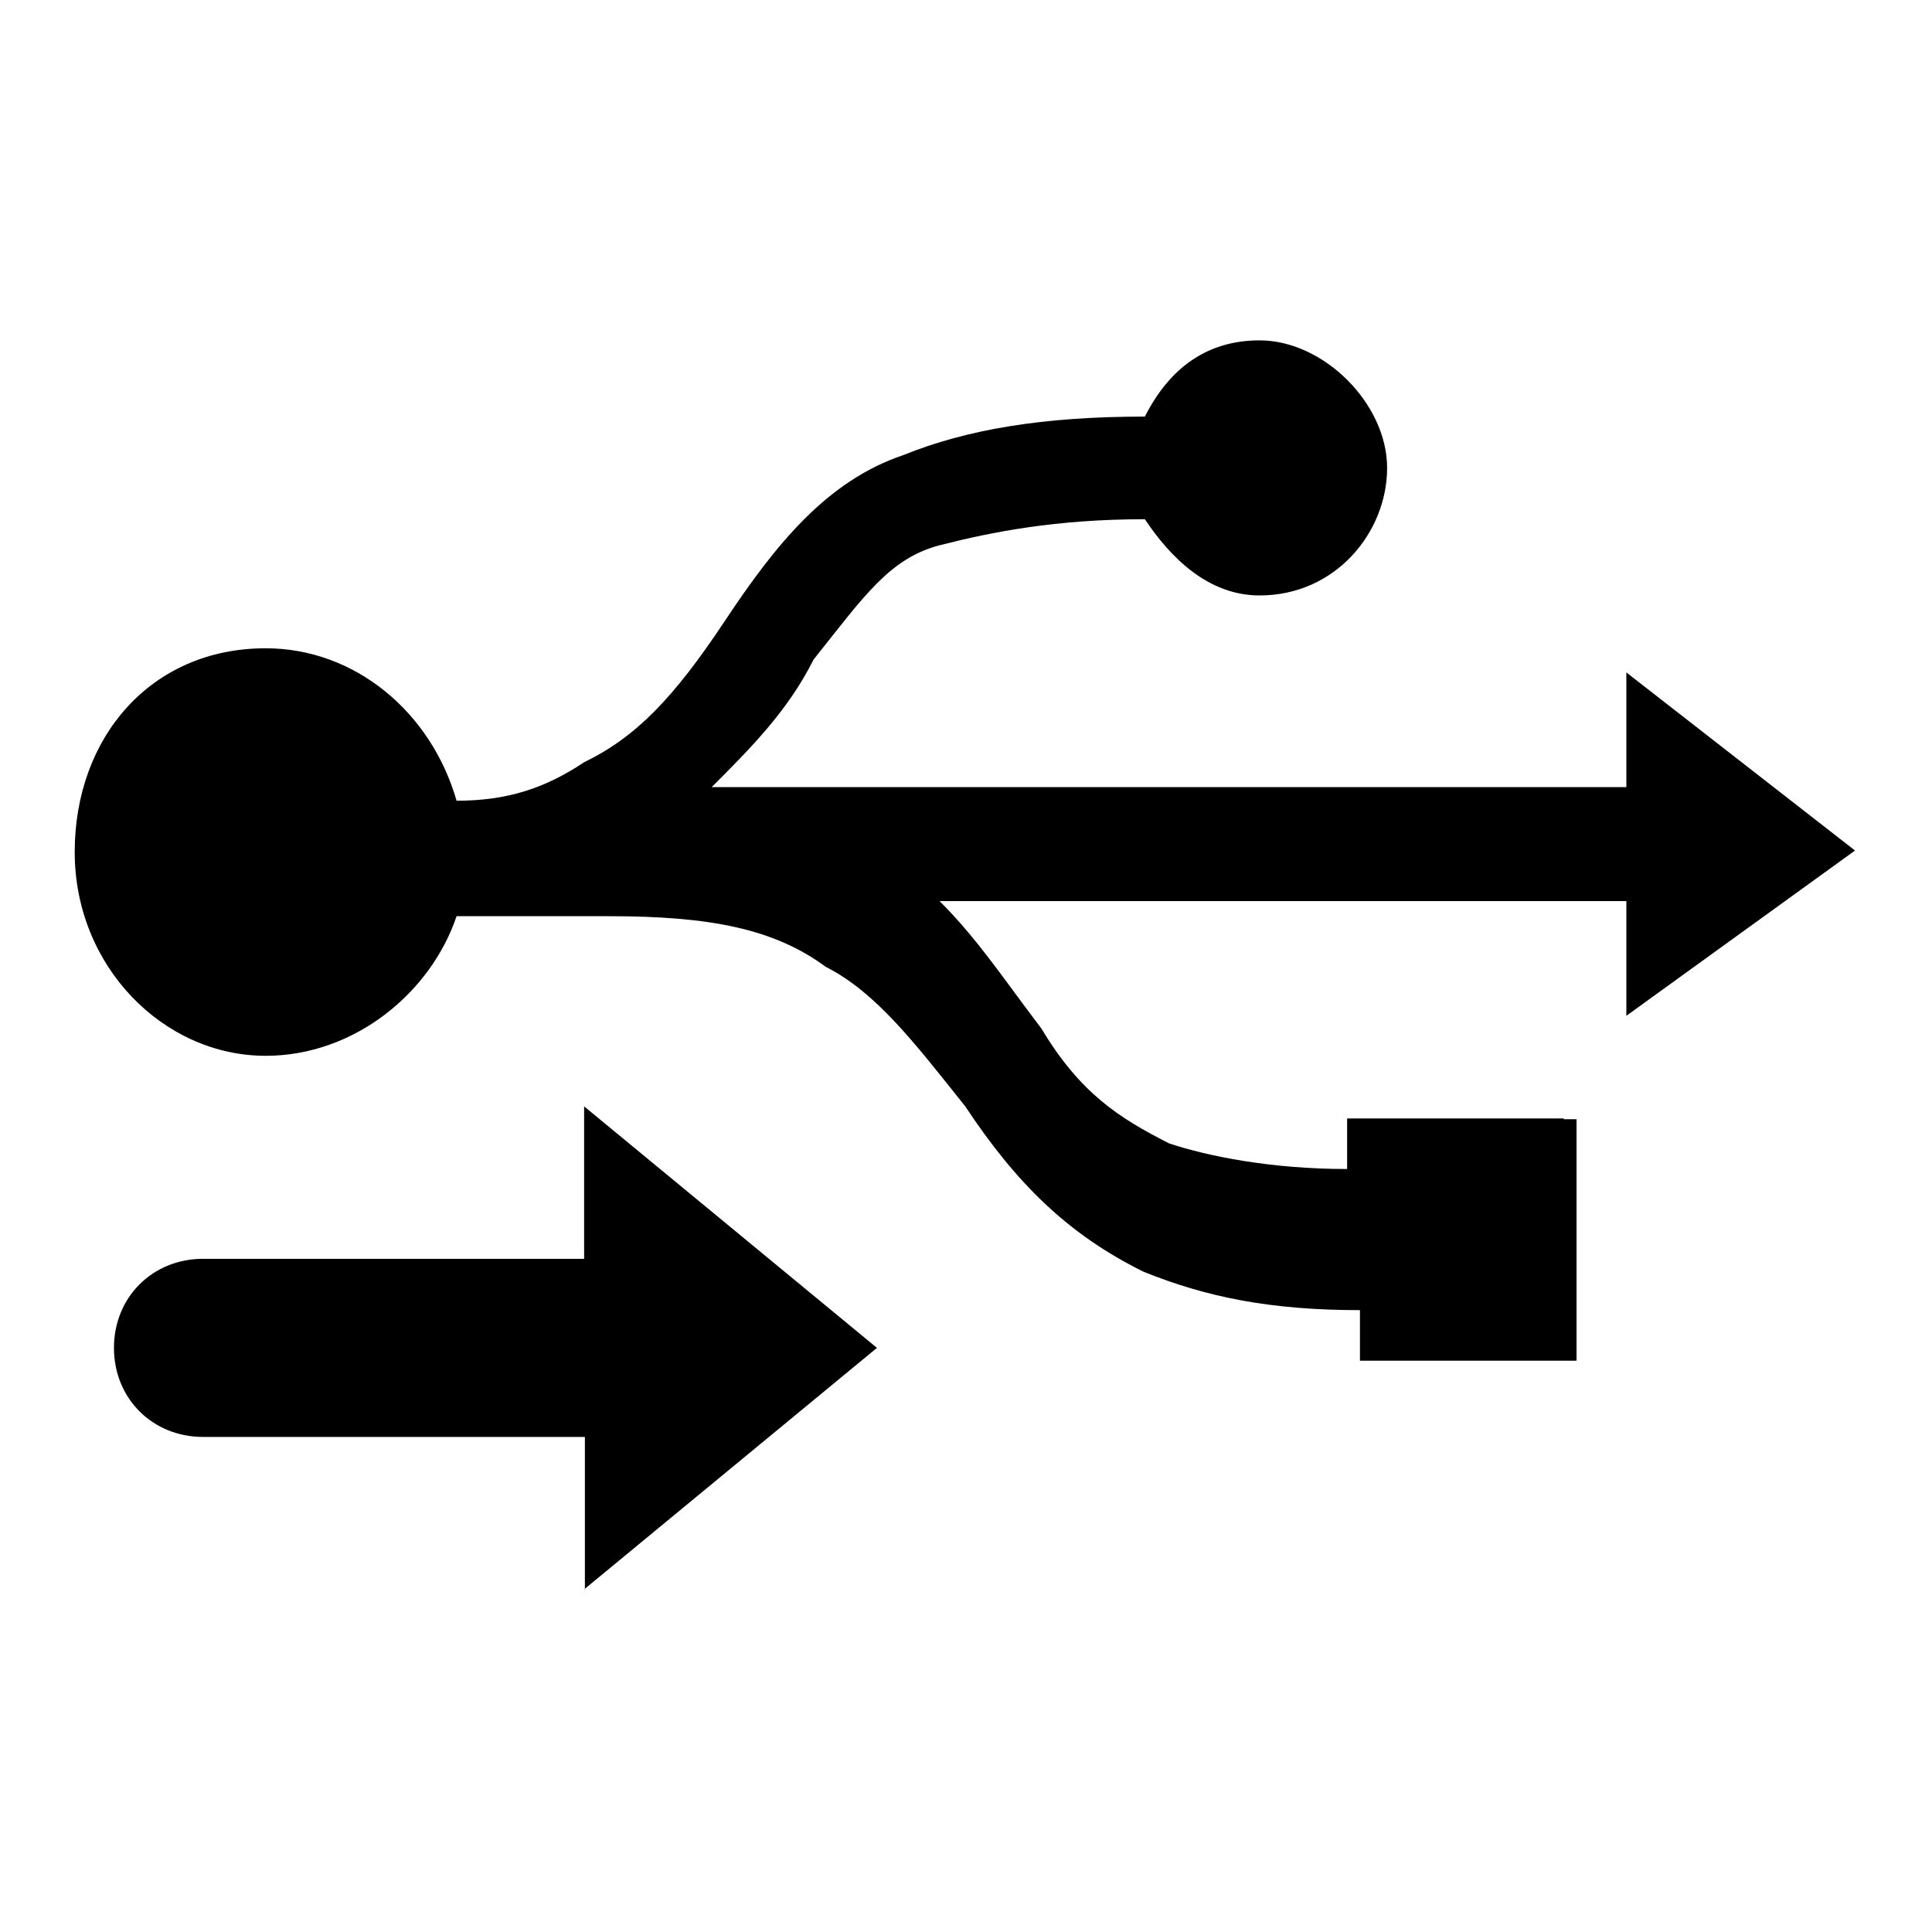 <?xml version="1.0" encoding="utf-8"?>
<!-- Svg Vector Icons : http://www.onlinewebfonts.com/icon -->
<!DOCTYPE svg PUBLIC "-//W3C//DTD SVG 1.1//EN" "http://www.w3.org/Graphics/SVG/1.1/DTD/svg11.dtd">
<svg version="1.1" xmlns="http://www.w3.org/2000/svg" xmlns:xlink="http://www.w3.org/1999/xlink" x="0px" y="0px" viewBox="0 0 256 256" enable-background="new 0 0 256 256" xml:space="preserve">
<g> <path fill="#000000" d="M207.2,148.2h-28.7v6.7c-10.1,0-18.5-1.7-23.6-3.4c-6.7-3.4-11.8-6.7-16.9-15.2 c-5.1-6.7-8.4-11.8-13.5-16.9h91v15.2l30.3-21.9l-30.3-23.6v15.2H94.3c5.1-5.1,10.1-10.1,13.5-16.9c6.7-8.4,10.1-13.5,16.9-15.2 c6.7-1.7,15.2-3.4,27-3.4c3.4,5.1,8.4,10.1,15.2,10.1c10.1,0,16.9-8.4,16.9-16.9s-8.4-16.9-16.9-16.9c-6.7,0-11.8,3.4-15.2,10.1 c-13.5,0-23.6,1.7-32,5.1c-10.1,3.4-16.9,11.8-23.6,21.9C89.2,92.6,84.2,97.7,77.4,101c-5.1,3.4-10.1,5.1-16.9,5.1 c-3.4-11.8-13.5-20.2-25.3-20.2c-15.2,0-25.3,11.8-25.3,27c0,15.2,11.8,27,25.3,27c11.8,0,21.9-8.4,25.3-18.5h20.2 c13.5,0,21.9,1.7,28.7,6.7c6.7,3.4,11.8,10.1,18.5,18.5c6.7,10.1,13.5,16.9,23.6,21.9c8.4,3.4,16.9,5.1,28.7,5.1v6.7h28.7v-32 H207.2z M77.4,210.6l38.8-32l-38.8-32v20.2H26.9c-6.7,0-11.8,5.1-11.8,11.8c0,6.7,5.1,11.8,11.8,11.8h50.6V210.6z"/></g>
</svg>